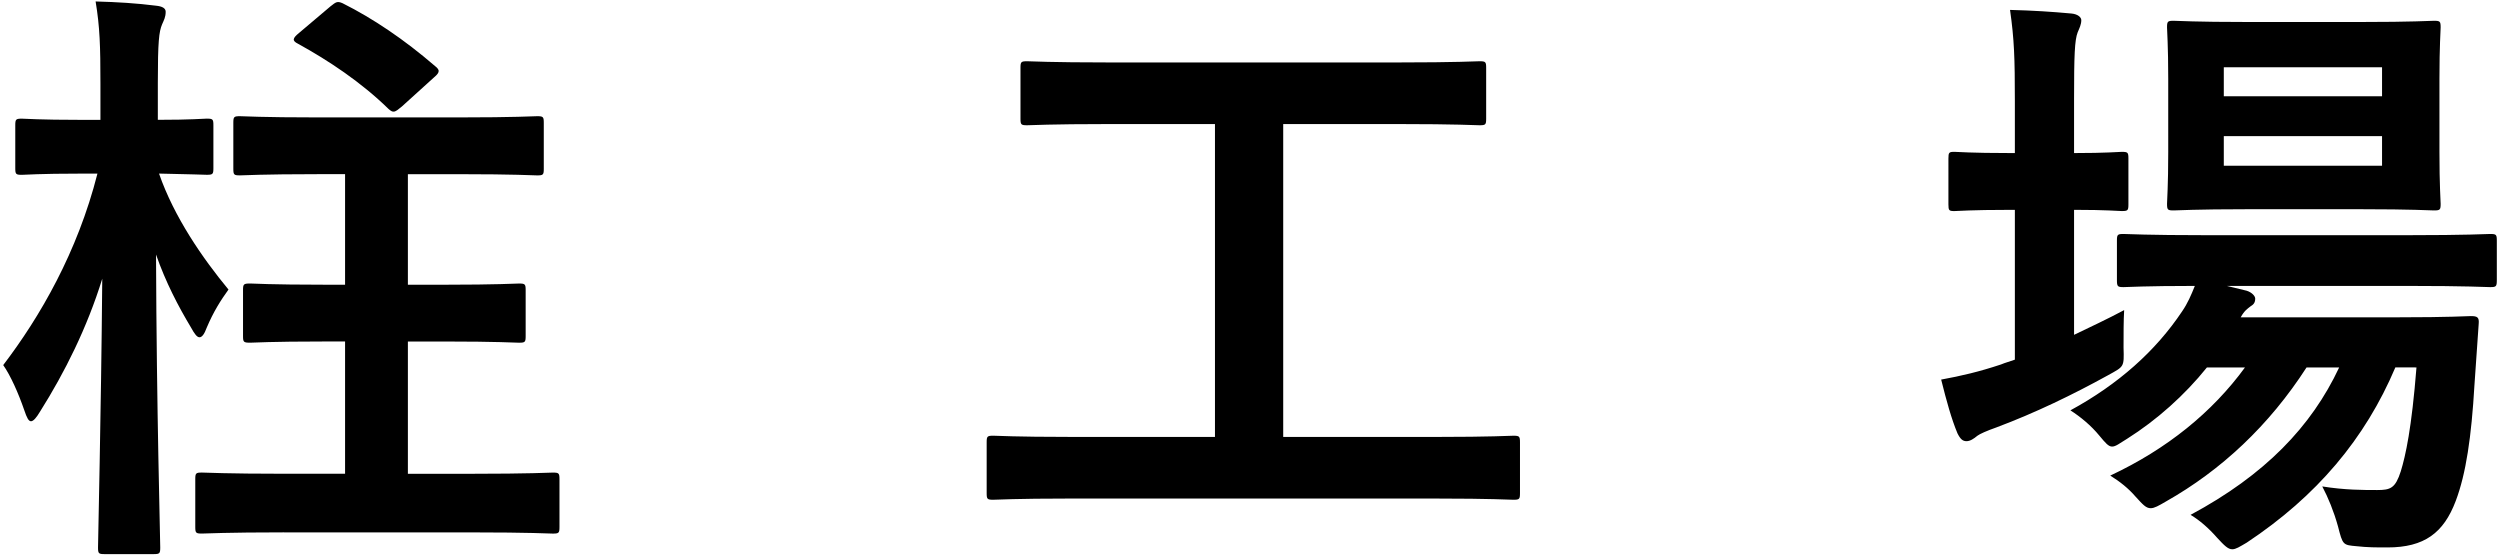 <?xml version="1.0" encoding="utf-8"?>
<!-- Generator: Adobe Illustrator 17.0.0, SVG Export Plug-In . SVG Version: 6.00 Build 0)  -->
<!DOCTYPE svg PUBLIC "-//W3C//DTD SVG 1.1//EN" "http://www.w3.org/Graphics/SVG/1.1/DTD/svg11.dtd">
<svg version="1.1" id="レイヤー_1" xmlns="http://www.w3.org/2000/svg" xmlns:xlink="http://www.w3.org/1999/xlink" x="0px"
	 y="0px" width="144px" height="32px" viewBox="0 0 144 32" enable-background="new 0 0 144 32" xml:space="preserve">
<g>
	<path d="M6.029,31.917c-0.348,0-0.383-0.035-0.383-0.383c0-0.591,0.174-7.375,0.244-15.481c-0.87,2.818-2.157,5.392-3.583,7.654
		c-0.208,0.348-0.383,0.557-0.522,0.557s-0.243-0.209-0.383-0.626c-0.348-1.009-0.8-2.018-1.217-2.609
		c2.122-2.783,4.279-6.506,5.427-11.029H4.672c-2.436,0-3.201,0.07-3.409,0.07c-0.348,0-0.383-0.035-0.383-0.383v-2.47
		c0-0.348,0.035-0.382,0.383-0.382c0.208,0,0.974,0.069,3.409,0.069h1.113V4.815c0-2.157-0.035-3.27-0.278-4.731
		c1.287,0.035,2.366,0.104,3.479,0.244c0.348,0.035,0.557,0.139,0.557,0.348c0,0.313-0.104,0.487-0.208,0.73
		C9.16,1.823,9.091,2.38,9.091,4.78v2.122c1.948,0,2.609-0.069,2.818-0.069c0.348,0,0.383,0.035,0.383,0.382v2.47
		c0,0.348-0.035,0.383-0.383,0.383c-0.209,0-0.835-0.035-2.749-0.07c0.87,2.505,2.505,4.871,4.001,6.68
		c-0.452,0.626-0.87,1.288-1.252,2.192c-0.139,0.383-0.278,0.557-0.417,0.557s-0.278-0.174-0.487-0.557
		c-0.731-1.218-1.461-2.609-2.018-4.209C9.021,23.706,9.23,30.942,9.23,31.534c0,0.348-0.035,0.383-0.383,0.383H6.029z
		 M16.362,30.664c-3.34,0-4.522,0.069-4.731,0.069c-0.348,0-0.383-0.035-0.383-0.383v-2.748c0-0.348,0.035-0.383,0.383-0.383
		c0.209,0,1.392,0.069,4.731,0.069h3.514V19.67h-1.252c-3.027,0-4.036,0.069-4.209,0.069c-0.383,0-0.417-0.035-0.417-0.382v-2.645
		c0-0.348,0.035-0.382,0.417-0.382c0.174,0,1.183,0.069,4.209,0.069h1.252v-6.367h-1.6c-3.166,0-4.245,0.07-4.453,0.07
		c-0.348,0-0.383-0.035-0.383-0.383V7.076c0-0.348,0.035-0.383,0.383-0.383c0.208,0,1.287,0.07,4.453,0.07h8.175
		c3.201,0,4.279-0.07,4.488-0.07c0.348,0,0.383,0.035,0.383,0.383V9.72c0,0.348-0.035,0.383-0.383,0.383
		c-0.209,0-1.287-0.07-4.488-0.07h-2.957V16.4h2.122c3.027,0,4.071-0.069,4.279-0.069c0.348,0,0.383,0.035,0.383,0.382v2.645
		c0,0.348-0.035,0.382-0.383,0.382c-0.208,0-1.252-0.069-4.279-0.069h-2.122v7.619h3.653c3.375,0,4.522-0.069,4.696-0.069
		c0.348,0,0.383,0.035,0.383,0.383v2.748c0,0.348-0.035,0.383-0.383,0.383c-0.174,0-1.322-0.069-4.696-0.069H16.362z M19.04,0.362
		c0.313-0.244,0.383-0.313,0.696-0.174c1.74,0.87,3.549,2.087,5.323,3.618c0.14,0.104,0.209,0.208,0.209,0.278
		c0,0.104-0.069,0.208-0.278,0.382l-1.844,1.67c-0.417,0.348-0.487,0.383-0.766,0.14c-1.565-1.531-3.444-2.783-5.218-3.758
		c-0.348-0.174-0.313-0.313,0.069-0.626L19.04,0.362z"/>
	<path d="M61.598,28.716c-3.096,0-4.175,0.069-4.384,0.069c-0.348,0-0.382-0.035-0.382-0.383V25.48c0-0.348,0.035-0.383,0.382-0.383
		c0.209,0,1.288,0.069,4.384,0.069h8.384V7.146h-6.123c-3.375,0-4.488,0.069-4.697,0.069c-0.348,0-0.382-0.035-0.382-0.382V3.91
		c0-0.348,0.035-0.382,0.382-0.382c0.209,0,1.322,0.069,4.697,0.069h16.7c3.34,0,4.453-0.069,4.661-0.069
		c0.349,0,0.383,0.035,0.383,0.382v2.923c0,0.348-0.034,0.382-0.383,0.382c-0.208,0-1.321-0.069-4.661-0.069h-6.646v18.021h8.872
		c3.096,0,4.175-0.069,4.383-0.069c0.349,0,0.383,0.035,0.383,0.383v2.922c0,0.348-0.034,0.383-0.383,0.383
		c-0.208,0-1.287-0.069-4.383-0.069H61.598z"/>
	<path d="M119.463,19.288c0.939-0.452,1.913-0.905,2.888-1.426c-0.035,0.591-0.035,1.392-0.035,2.157
		c0.035,1.148,0.035,1.079-0.904,1.601c-2.018,1.113-4.175,2.157-6.401,2.992c-0.592,0.209-0.975,0.383-1.113,0.487
		c-0.209,0.174-0.418,0.313-0.626,0.313c-0.209,0-0.349-0.104-0.522-0.452c-0.348-0.835-0.626-1.844-0.939-3.096
		c1.148-0.209,2.192-0.453,3.444-0.87c0.244-0.104,0.522-0.174,0.801-0.278v-8.628h-0.278c-2.297,0-2.992,0.07-3.201,0.07
		c-0.313,0-0.348-0.035-0.348-0.383V9.129c0-0.348,0.034-0.383,0.348-0.383c0.209,0,0.904,0.07,3.201,0.07h0.278V5.824
		c0-2.47-0.035-3.548-0.278-5.253c1.356,0.035,2.4,0.104,3.548,0.209c0.349,0.035,0.557,0.209,0.557,0.383
		c0,0.243-0.104,0.452-0.208,0.696c-0.175,0.452-0.209,1.322-0.209,3.862v3.096c1.879,0,2.54-0.07,2.748-0.07
		c0.349,0,0.383,0.035,0.383,0.383v2.644c0,0.348-0.034,0.383-0.383,0.383c-0.208,0-0.869-0.07-2.748-0.07V19.288z M137.971,21.166
		c-1.739,4.105-4.522,7.411-8.558,10.089c-0.418,0.244-0.627,0.383-0.835,0.383c-0.244,0-0.452-0.209-0.87-0.661
		c-0.487-0.557-1.009-1.009-1.531-1.322c4.279-2.296,6.959-5.08,8.559-8.489h-1.879c-2.156,3.34-4.905,5.915-8.105,7.724
		c-0.418,0.244-0.661,0.383-0.87,0.383c-0.278,0-0.452-0.209-0.869-0.661c-0.418-0.487-0.905-0.87-1.462-1.218
		c3.271-1.531,5.88-3.653,7.759-6.228h-2.192c-1.287,1.601-2.887,3.027-4.592,4.105c-0.452,0.278-0.661,0.452-0.87,0.452
		c-0.208,0-0.383-0.208-0.73-0.626c-0.487-0.592-1.078-1.079-1.67-1.461c2.749-1.496,4.905-3.409,6.437-5.706
		c0.312-0.452,0.521-0.939,0.73-1.461c-2.853,0-3.932,0.069-4.105,0.069c-0.348,0-0.383-0.035-0.383-0.417V13.86
		c0-0.348,0.035-0.383,0.383-0.383c0.209,0,1.357,0.07,4.731,0.07h11.655c3.374,0,4.557-0.07,4.73-0.07
		c0.349,0,0.383,0.035,0.383,0.383v2.261c0,0.383-0.034,0.417-0.383,0.417c-0.174,0-1.356-0.069-4.73-0.069h-10.438l1.148,0.278
		c0.312,0.104,0.486,0.313,0.486,0.452c0,0.244-0.104,0.348-0.278,0.452c-0.174,0.139-0.348,0.244-0.557,0.626h9.081
		c2.957,0,3.966-0.07,4.174-0.07c0.383,0,0.487,0.07,0.453,0.452l-0.244,3.514c-0.174,2.992-0.486,5.114-1.078,6.68
		c-0.696,1.844-1.81,2.679-3.932,2.679c-0.661,0-1.147,0-1.774-0.07c-0.8-0.069-0.8-0.069-1.078-1.148
		c-0.243-0.87-0.557-1.635-0.904-2.296c1.287,0.208,2.365,0.208,3.166,0.208c0.765,0,1.043-0.104,1.356-1.078
		c0.278-0.905,0.626-2.47,0.904-5.984H137.971z M135.989,1.267c2.991,0,3.966-0.07,4.209-0.07c0.349,0,0.383,0.035,0.383,0.383
		c0,0.208-0.069,1.043-0.069,2.957v4.209c0,1.983,0.069,2.783,0.069,2.992c0,0.348-0.034,0.383-0.383,0.383
		c-0.243,0-1.218-0.07-4.209-0.07h-6.541c-3.026,0-4.001,0.07-4.244,0.07c-0.348,0-0.383-0.035-0.383-0.383
		c0-0.244,0.069-1.009,0.069-2.992V4.537c0-1.914-0.069-2.749-0.069-2.957c0-0.348,0.035-0.383,0.383-0.383
		c0.243,0,1.218,0.07,4.244,0.07H135.989z M128.091,3.875v1.67h9.115v-1.67H128.091z M137.206,7.842h-9.115v1.705h9.115V7.842z"/>
</g>
</svg>
